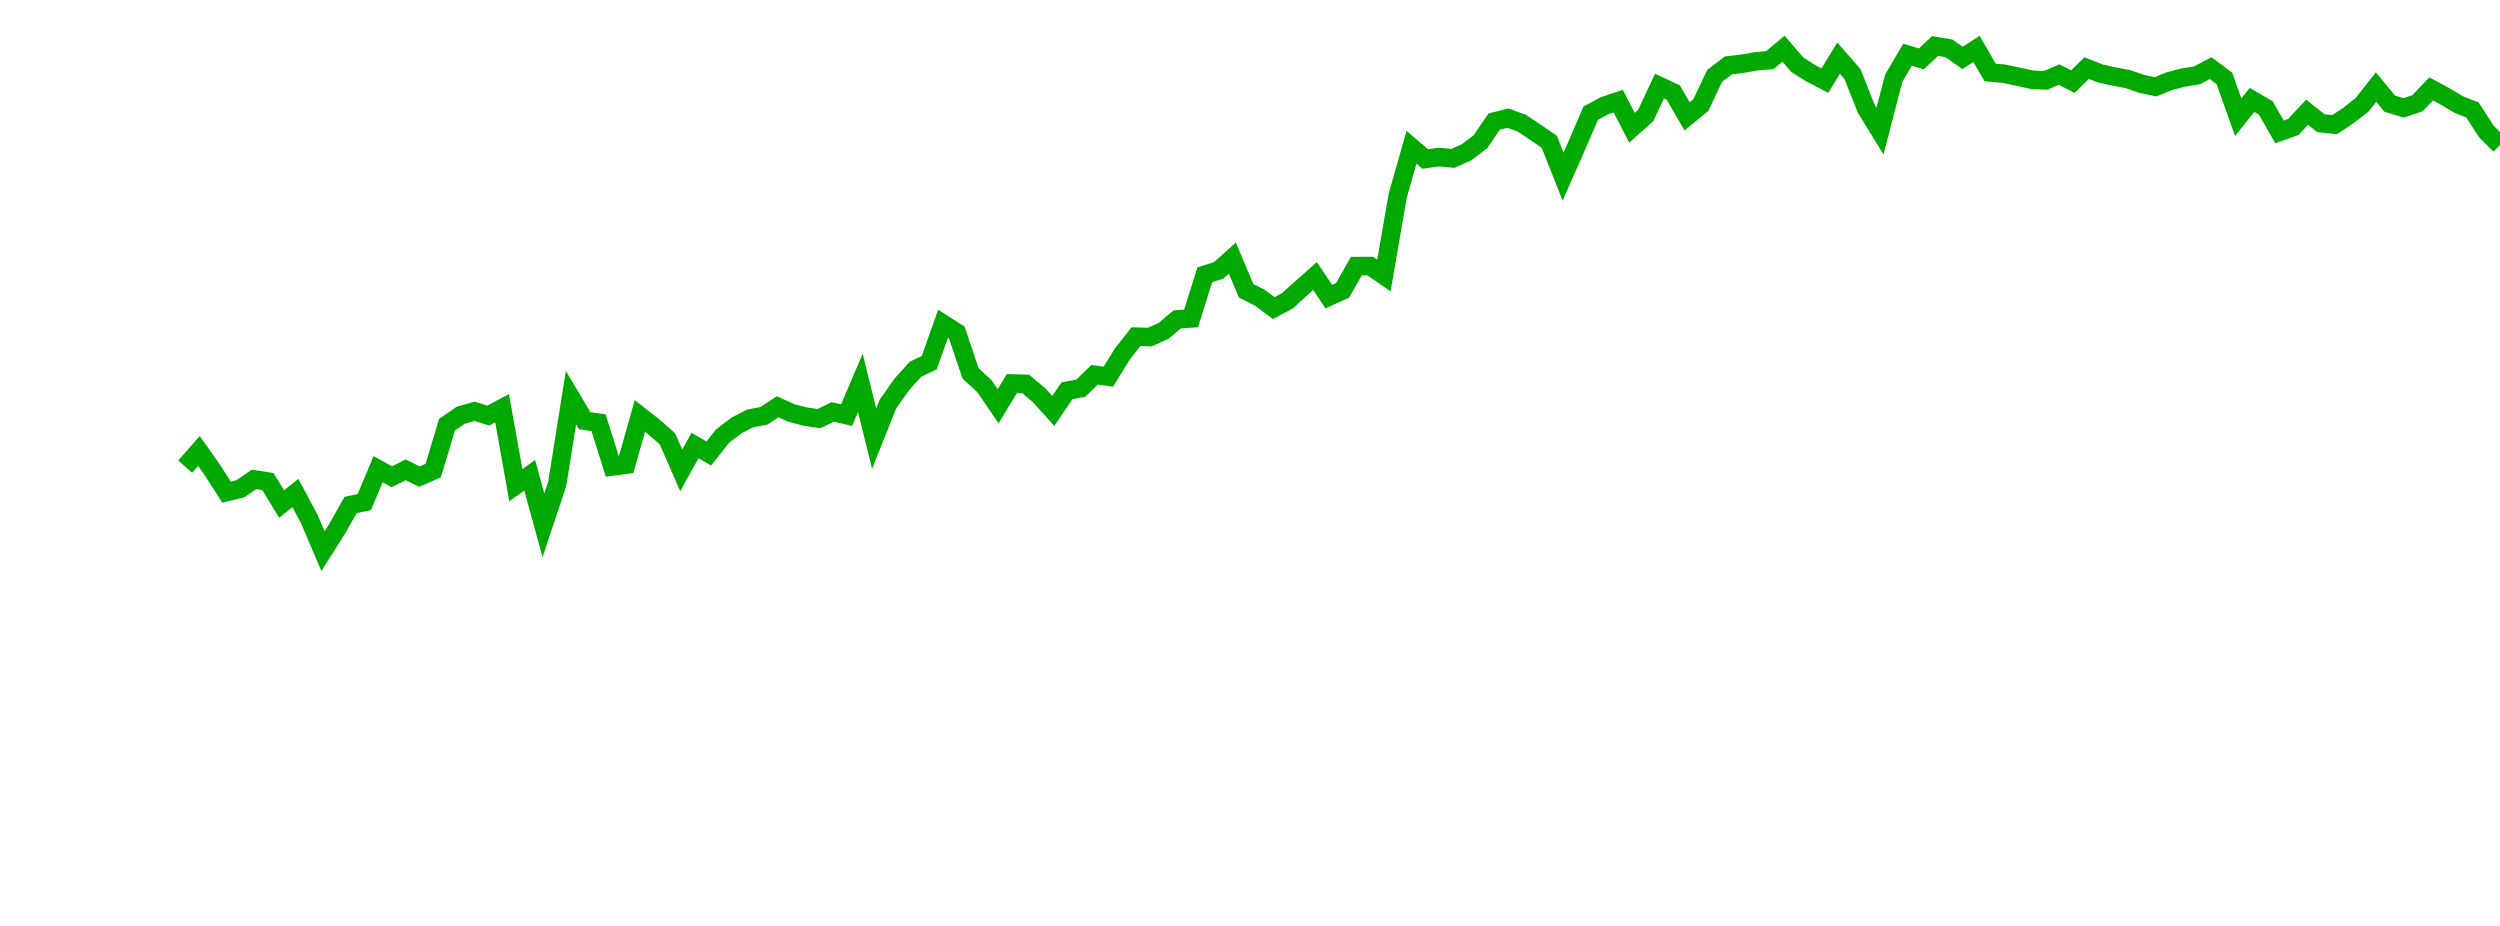 <?xml version="1.0" encoding="UTF-8"?>
<svg xmlns="http://www.w3.org/2000/svg" xmlns:xlink="http://www.w3.org/1999/xlink" width="135pt" height="50pt" viewBox="0 0 135 50" version="1.1">
<defs>
<clipPath id="PpWqOnzE0E__clip1">
  <path d="M 9.5 0 L 135 0 L 135 40.5 L 9.5 40.5 Z M 9.5 0 "/>
</clipPath>
</defs>
<g id="surface78387">
<g clip-path="url(#PpWqOnzE0E__clip1)" clip-rule="nonzero">
<path style="fill:none;stroke-width:1;stroke-linecap:butt;stroke-linejoin:miter;stroke:rgb(0%,66.275%,0%);stroke-opacity:1;stroke-miterlimit:10;" d="M 10 25.195 L 10.742 24.352 L 11.488 25.41 L 12.23 26.574 L 12.977 26.395 L 13.719 25.887 L 14.465 26.004 L 15.207 27.215 L 15.953 26.625 L 16.695 28.012 L 17.441 29.762 L 18.184 28.59 L 18.93 27.27 L 19.672 27.109 L 20.418 25.336 L 21.16 25.746 L 21.906 25.367 L 22.648 25.738 L 23.395 25.41 L 24.137 22.934 L 24.883 22.418 L 25.625 22.211 L 26.367 22.441 L 27.113 22.043 L 27.855 26.199 L 28.602 25.664 L 29.344 28.363 L 30.09 26.129 L 30.832 21.473 L 31.578 22.723 L 32.32 22.828 L 33.066 25.191 L 33.809 25.09 L 34.555 22.461 L 35.297 23.039 L 36.043 23.699 L 36.785 25.398 L 37.531 24.059 L 38.273 24.488 L 39.02 23.547 L 39.762 22.98 L 40.508 22.594 L 41.25 22.453 L 41.992 21.965 L 42.738 22.301 L 43.48 22.496 L 44.227 22.605 L 44.969 22.242 L 45.715 22.418 L 46.457 20.672 L 47.203 23.684 L 47.945 21.824 L 48.691 20.762 L 49.434 19.938 L 50.18 19.582 L 50.922 17.484 L 51.668 17.961 L 52.41 20.164 L 53.156 20.848 L 53.898 21.934 L 54.645 20.707 L 55.387 20.73 L 56.133 21.363 L 56.875 22.191 L 57.617 21.102 L 58.363 20.961 L 59.105 20.238 L 59.852 20.34 L 60.594 19.133 L 61.34 18.18 L 62.082 18.203 L 62.828 17.871 L 63.57 17.246 L 64.316 17.195 L 65.059 14.836 L 65.805 14.602 L 66.547 13.938 L 67.293 15.707 L 68.035 16.078 L 68.781 16.637 L 69.523 16.242 L 70.27 15.562 L 71.012 14.906 L 71.758 16.02 L 72.5 15.68 L 73.242 14.367 L 73.988 14.367 L 74.73 14.879 L 75.477 10.562 L 76.219 7.953 L 76.965 8.586 L 77.707 8.48 L 78.453 8.555 L 79.195 8.223 L 79.941 7.656 L 80.684 6.566 L 81.43 6.379 L 82.172 6.648 L 82.918 7.148 L 83.66 7.656 L 84.406 9.535 L 85.148 7.855 L 85.895 6.113 L 86.637 5.711 L 87.383 5.461 L 88.125 6.898 L 88.867 6.238 L 89.613 4.648 L 90.355 4.992 L 91.102 6.285 L 91.844 5.676 L 92.59 4.098 L 93.332 3.531 L 94.078 3.445 L 94.82 3.312 L 95.566 3.246 L 96.309 2.629 L 97.055 3.496 L 97.797 3.965 L 98.543 4.352 L 99.285 3.137 L 100.031 3.992 L 100.773 5.867 L 101.52 7.078 L 102.262 4.223 L 103.008 2.953 L 103.75 3.18 L 104.492 2.484 L 105.238 2.609 L 105.98 3.125 L 106.727 2.641 L 107.469 3.914 L 108.215 3.98 L 108.957 4.137 L 109.703 4.301 L 110.445 4.344 L 111.191 4.027 L 111.934 4.406 L 112.68 3.676 L 113.422 3.969 L 114.168 4.133 L 114.91 4.273 L 115.656 4.531 L 116.398 4.688 L 117.145 4.383 L 117.887 4.188 L 118.633 4.07 L 119.375 3.68 L 120.117 4.234 L 120.863 6.328 L 121.605 5.395 L 122.352 5.828 L 123.094 7.125 L 123.84 6.855 L 124.582 6.059 L 125.328 6.652 L 126.07 6.73 L 126.816 6.234 L 127.559 5.652 L 128.305 4.703 L 129.047 5.598 L 129.793 5.824 L 130.535 5.578 L 131.281 4.801 L 132.023 5.199 L 132.77 5.645 L 133.512 5.938 L 134.258 7.094 L 135 7.832 "/>
</g>
</g>
</svg>
